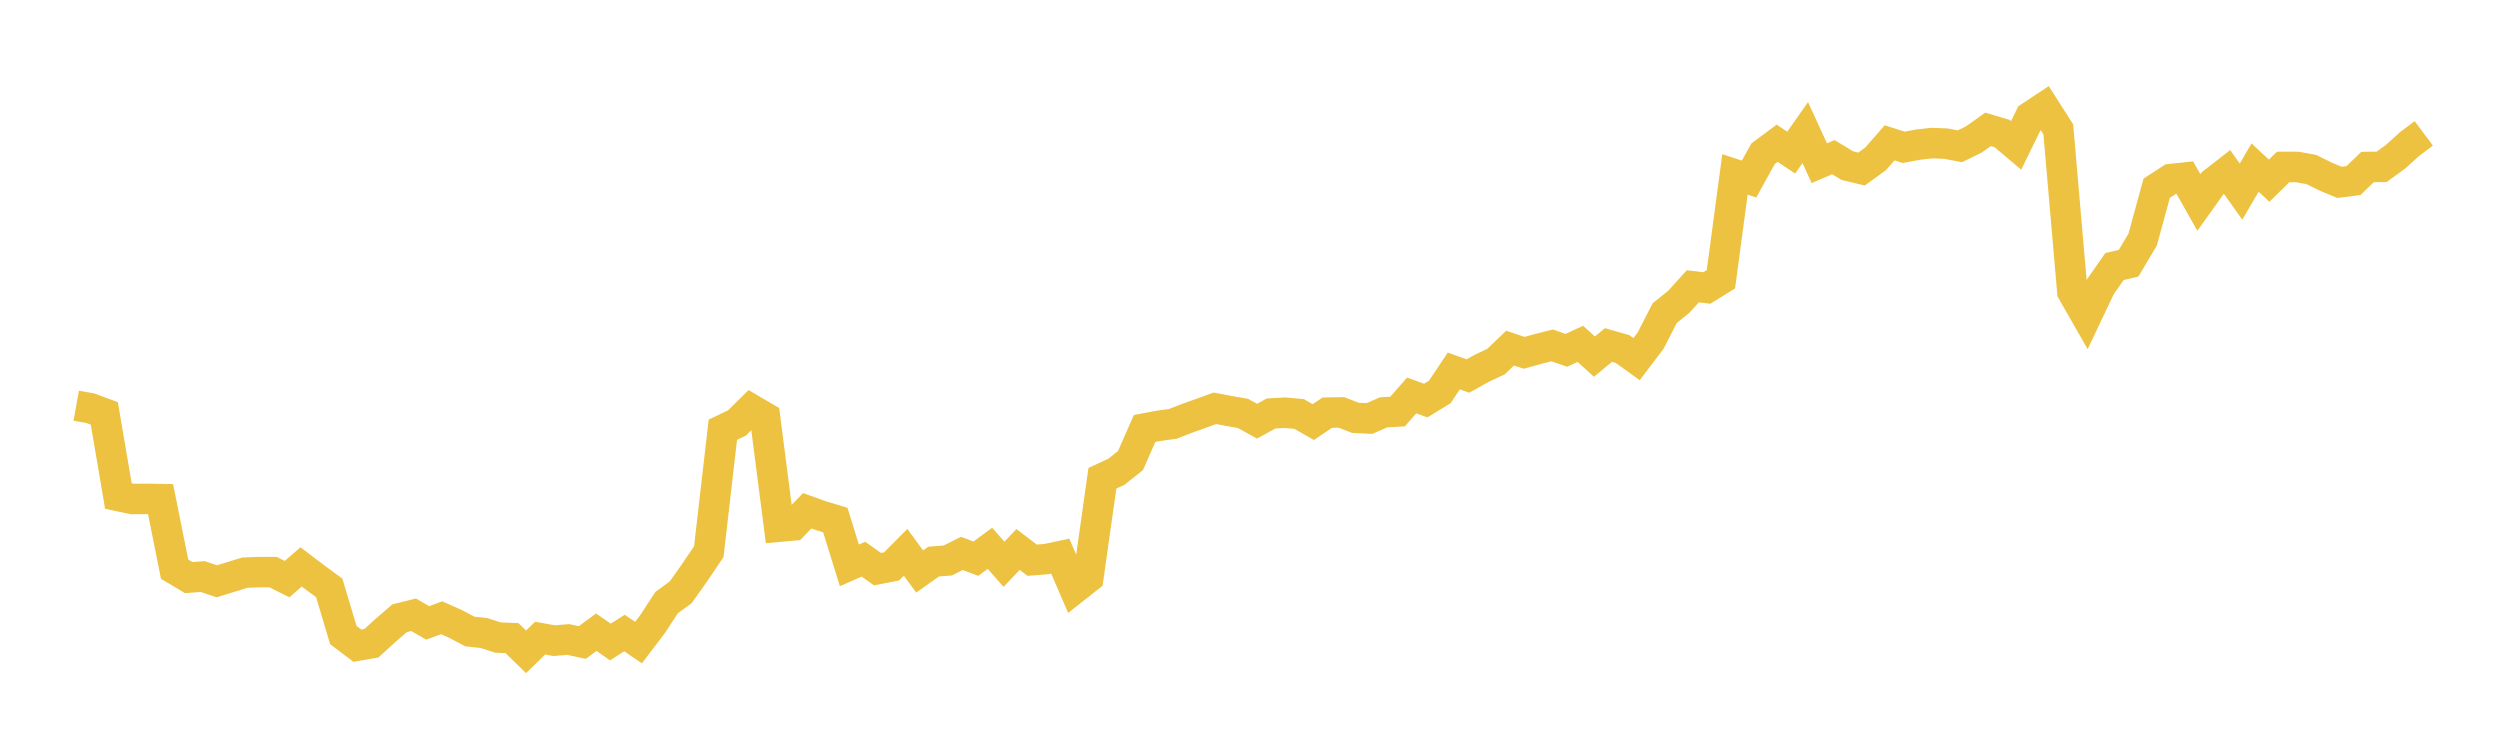 <svg width="164" height="48" xmlns="http://www.w3.org/2000/svg" xmlns:xlink="http://www.w3.org/1999/xlink"><path fill="none" stroke="rgb(237,194,64)" stroke-width="2" d="M5,26.613L5.922,26.777L6.844,27.119L7.766,32.539L8.689,32.735L9.611,32.728L10.533,32.742L11.455,37.339L12.377,37.889L13.299,37.822L14.222,38.133L15.144,37.849L16.066,37.566L16.988,37.529L17.91,37.529L18.832,37.989L19.754,37.188L20.677,37.889L21.599,38.567L22.521,41.657L23.443,42.357L24.365,42.197L25.287,41.356L26.21,40.559L27.132,40.328L28.054,40.862L28.976,40.525L29.898,40.936L30.82,41.426L31.743,41.526L32.665,41.823L33.587,41.86L34.509,42.761L35.431,41.86L36.353,42.027L37.275,41.95L38.198,42.15L39.12,41.473L40.042,42.117L40.964,41.526L41.886,42.154L42.808,40.942L43.731,39.528L44.653,38.857L45.575,37.556L46.497,36.187L47.419,28.19L48.341,27.749L49.263,26.84L50.186,27.38L51.108,34.551L52.03,34.468L52.952,33.505L53.874,33.836L54.796,34.114L55.719,37.087L56.641,36.682L57.563,37.336L58.485,37.157L59.407,36.231L60.329,37.489L61.251,36.838L62.174,36.769L63.096,36.304L64.018,36.649L64.94,35.969L65.862,37.017L66.784,36.045L67.707,36.749L68.629,36.679L69.551,36.483L70.473,38.617L71.395,37.89L72.317,31.374L73.24,30.945L74.162,30.21L75.084,28.108L76.006,27.935L76.928,27.809L77.85,27.451L78.772,27.121L79.695,26.785L80.617,26.958L81.539,27.121L82.461,27.631L83.383,27.125L84.305,27.074L85.228,27.159L86.15,27.688L87.072,27.07L87.994,27.053L88.916,27.41L89.838,27.454L90.76,27.05L91.683,26.996L92.605,25.941L93.527,26.278L94.449,25.714L95.371,24.334L96.293,24.668L97.216,24.154L98.138,23.721L99.06,22.835L99.982,23.145L100.904,22.89L101.826,22.658L102.749,22.982L103.671,22.556L104.593,23.394L105.515,22.634L106.437,22.896L107.359,23.56L108.281,22.345L109.204,20.542L110.126,19.801L111.048,18.782L111.97,18.892L112.892,18.318L113.814,11.441L114.737,11.746L115.659,10.081L116.581,9.398L117.503,10.012L118.425,8.697L119.347,10.705L120.269,10.31L121.192,10.868L122.114,11.09L123.036,10.424L123.958,9.37L124.88,9.665L125.802,9.492L126.725,9.387L127.647,9.422L128.569,9.596L129.491,9.145L130.413,8.486L131.335,8.76L132.257,9.54L133.18,7.653L134.102,7.043L135.024,8.486L135.946,19.134L136.868,20.747L137.79,18.805L138.713,17.483L139.635,17.269L140.557,15.72L141.479,12.348L142.401,11.749L143.323,11.65L144.246,13.282L145.168,11.992L146.09,11.274L147.012,12.571L147.934,10.993L148.856,11.852L149.778,10.949L150.701,10.952L151.623,11.12L152.545,11.575L153.467,11.961L154.389,11.845L155.311,10.956L156.234,10.945L157.156,10.275L158.078,9.44L159,8.749"></path></svg>